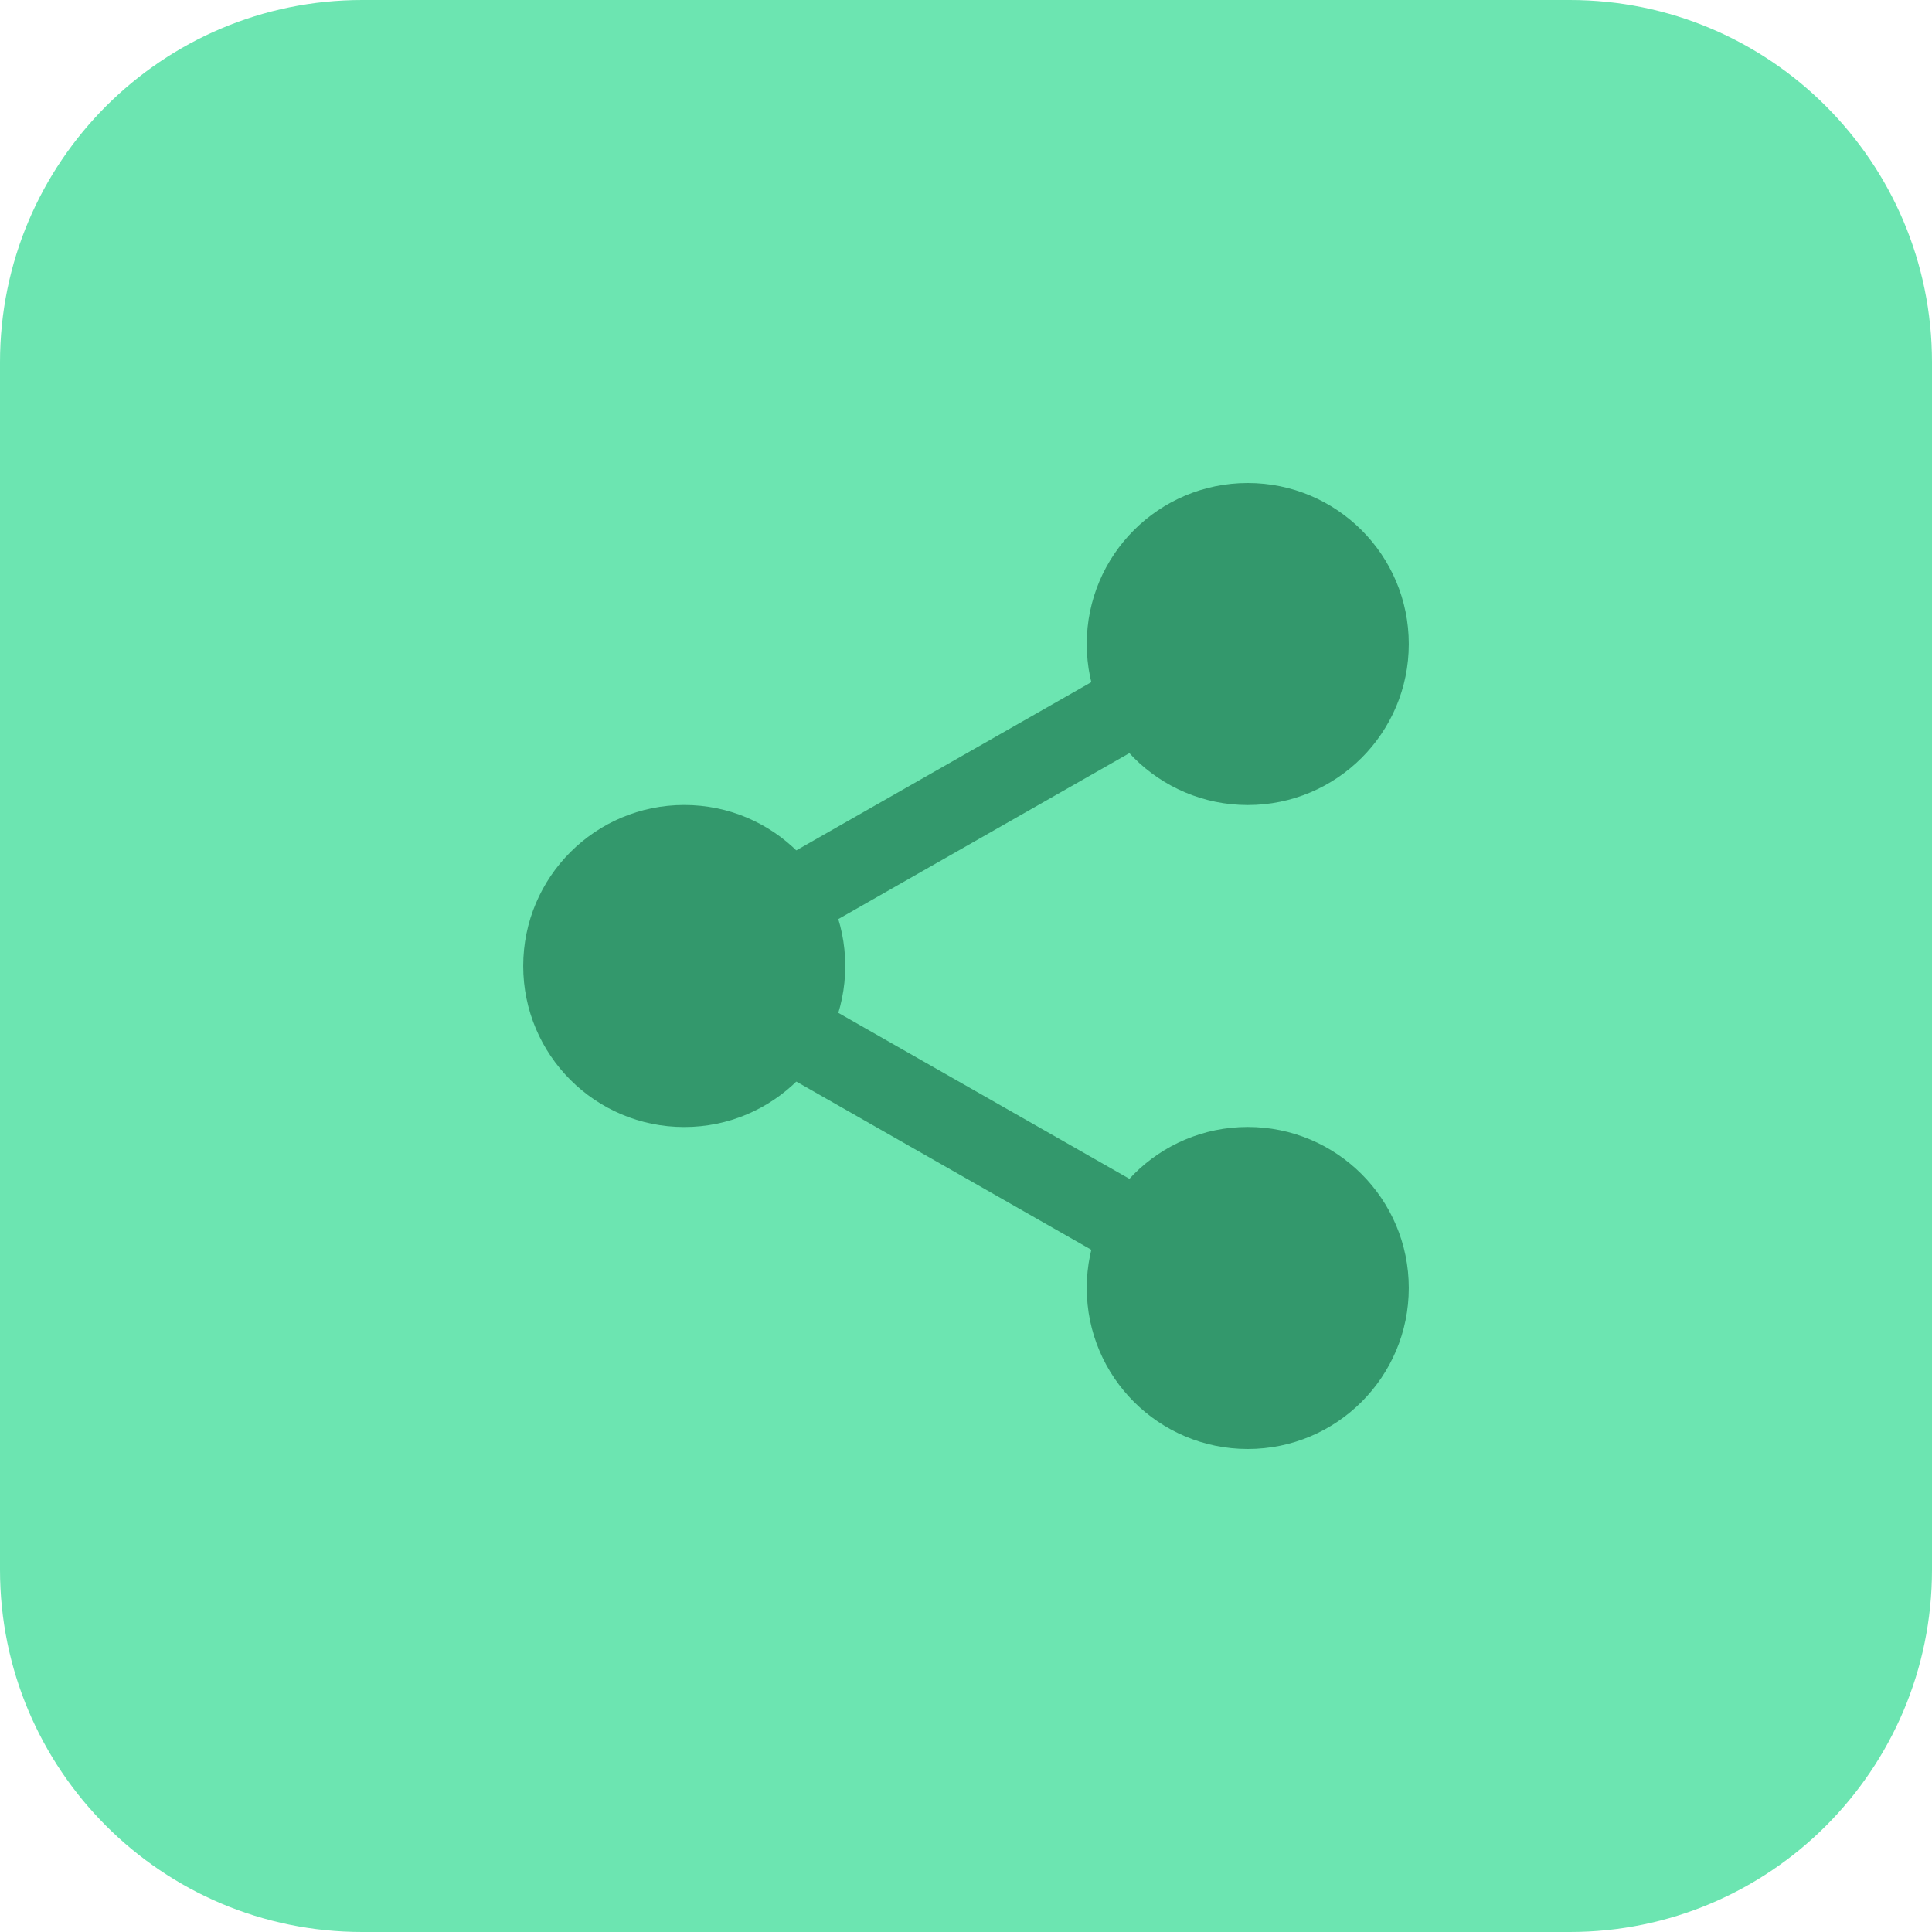 <?xml version="1.0" encoding="UTF-8"?> <svg xmlns="http://www.w3.org/2000/svg" height="512" viewBox="0 0 512 512" width="512"><path d="m416 512h-320c-53.023 0-96-42.977-96-96v-320c0-53.023 42.977-96 96-96h320c53.023 0 96 42.977 96 96v320c0 53.023-42.977 96-96 96zm0 0" fill="#6CE5B1"></path><path d="m206.527 250.879c-3.711 0-7.312-1.934-9.281-5.391-2.91-5.121-1.117-11.633 3.984-14.543l98.977-56.434c5.105-2.945 11.633-1.137 14.562 3.984 2.91 5.121 1.117 11.633-3.984 14.543l-98.977 56.434c-1.68.961-3.488 1.406-5.281 1.406zm0 0" fill="#33986c"></path><path d="m305.473 338.879c-1.793 0-3.602-.445-5.266-1.406l-98.977-56.434c-5.117-2.91-6.91-9.438-3.984-14.543 2.914-5.121 9.426-6.93 14.562-3.984l98.977 56.434c5.117 2.91 6.91 9.438 3.984 14.543-1.984 3.457-5.586 5.391-9.297 5.391zm0 0" fill="#33986c"></path><g fill="#33986c"><path d="m373.344 341.328c0 23.566-19.105 42.672-42.672 42.672s-42.672-19.105-42.672-42.672 19.105-42.672 42.672-42.672 42.672 19.105 42.672 42.672zm0 0"></path><path d="m373.344 170.672c0 23.566-19.105 42.672-42.672 42.672s-42.672-19.105-42.672-42.672 19.105-42.672 42.672-42.672 42.672 19.105 42.672 42.672zm0 0"></path><path d="m224 256c0 23.566-19.105 42.672-42.672 42.672s-42.672-19.105-42.672-42.672 19.105-42.672 42.672-42.672 42.672 19.105 42.672 42.672zm0 0"></path></g></svg> 